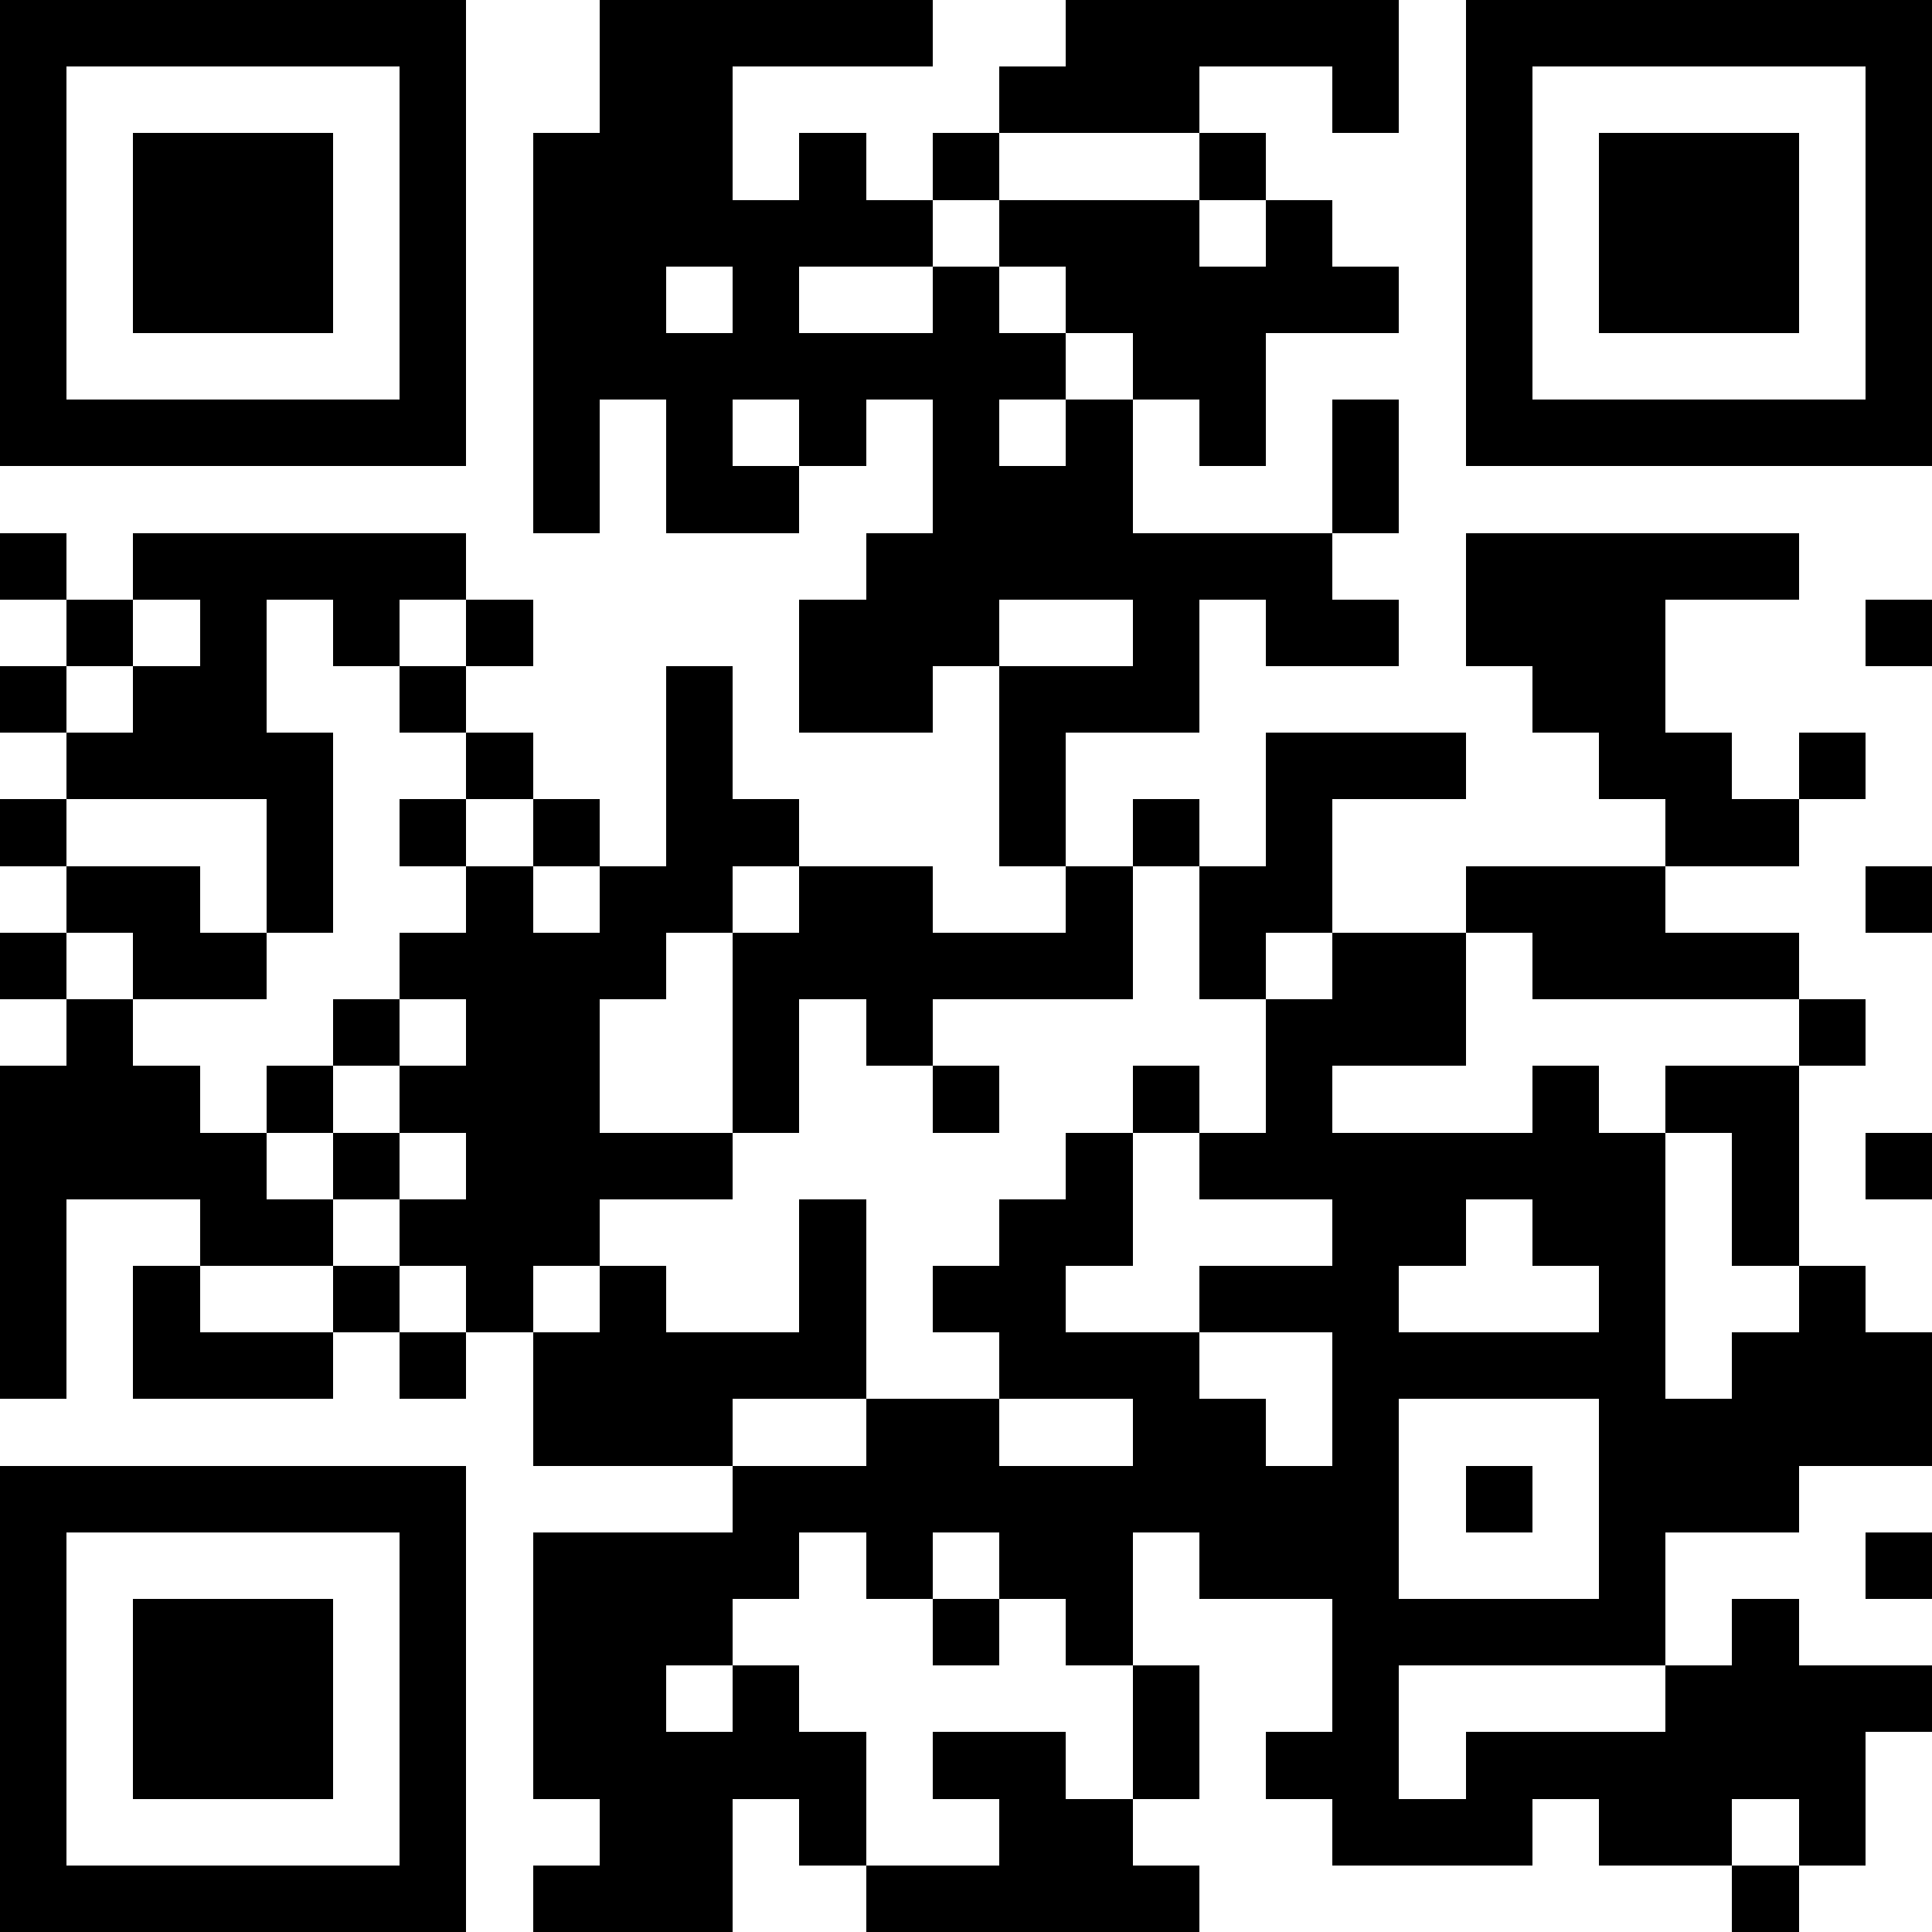 <svg xmlns="http://www.w3.org/2000/svg" viewBox="0 0 29 29" shape-rendering="crispEdges"><path fill="#ffffff" d="M0 0h29v29H0z"/><path stroke="#000000" d="M0 0.5h7m2 0h5m2 0h5m1 0h7M0 1.5h1m5 0h1m2 0h2m4 0h3m2 0h1m1 0h1m5 0h1M0 2.5h1m1 0h3m1 0h1m1 0h3m1 0h1m1 0h1m3 0h1m3 0h1m1 0h3m1 0h1M0 3.5h1m1 0h3m1 0h1m1 0h6m1 0h3m1 0h1m2 0h1m1 0h3m1 0h1M0 4.5h1m1 0h3m1 0h1m1 0h2m1 0h1m2 0h1m1 0h5m1 0h1m1 0h3m1 0h1M0 5.5h1m5 0h1m1 0h8m1 0h2m3 0h1m5 0h1M0 6.5h7m1 0h1m1 0h1m1 0h1m1 0h1m1 0h1m1 0h1m1 0h1m1 0h7M8 7.5h1m1 0h2m2 0h3m3 0h1M0 8.5h1m1 0h5m6 0h7m2 0h5M1 9.5h1m1 0h1m1 0h1m1 0h1m4 0h3m2 0h1m1 0h2m1 0h3m3 0h1M0 10.5h1m1 0h2m2 0h1m3 0h1m1 0h2m1 0h3m5 0h2M1 11.5h4m2 0h1m2 0h1m4 0h1m3 0h3m2 0h2m1 0h1M0 12.5h1m3 0h1m1 0h1m1 0h1m1 0h2m3 0h1m1 0h1m1 0h1m5 0h2M1 13.5h2m1 0h1m2 0h1m1 0h2m1 0h2m2 0h1m1 0h2m2 0h3m3 0h1M0 14.5h1m1 0h2m2 0h4m1 0h6m1 0h1m1 0h2m1 0h4M1 15.5h1m3 0h1m1 0h2m2 0h1m1 0h1m5 0h3m5 0h1M0 16.5h3m1 0h1m1 0h3m2 0h1m2 0h1m2 0h1m1 0h1m3 0h1m1 0h2M0 17.5h4m1 0h1m1 0h4m5 0h1m1 0h7m1 0h1m1 0h1M0 18.5h1m2 0h2m1 0h3m3 0h1m2 0h2m3 0h2m1 0h2m1 0h1M0 19.5h1m1 0h1m2 0h1m1 0h1m1 0h1m2 0h1m1 0h2m2 0h3m3 0h1m2 0h1M0 20.5h1m1 0h3m1 0h1m1 0h5m2 0h3m2 0h5m1 0h3M8 21.5h3m2 0h2m2 0h2m1 0h1m3 0h5M0 22.5h7m4 0h10m1 0h1m1 0h3M0 23.5h1m5 0h1m1 0h4m1 0h1m1 0h2m1 0h3m3 0h1m3 0h1M0 24.5h1m1 0h3m1 0h1m1 0h3m3 0h1m1 0h1m3 0h5m1 0h1M0 25.5h1m1 0h3m1 0h1m1 0h2m1 0h1m5 0h1m2 0h1m4 0h4M0 26.5h1m1 0h3m1 0h1m1 0h5m1 0h2m1 0h1m1 0h2m1 0h6M0 27.5h1m5 0h1m2 0h2m1 0h1m2 0h2m3 0h3m1 0h2m1 0h1M0 28.5h7m1 0h3m2 0h5m8 0h1"/></svg>
